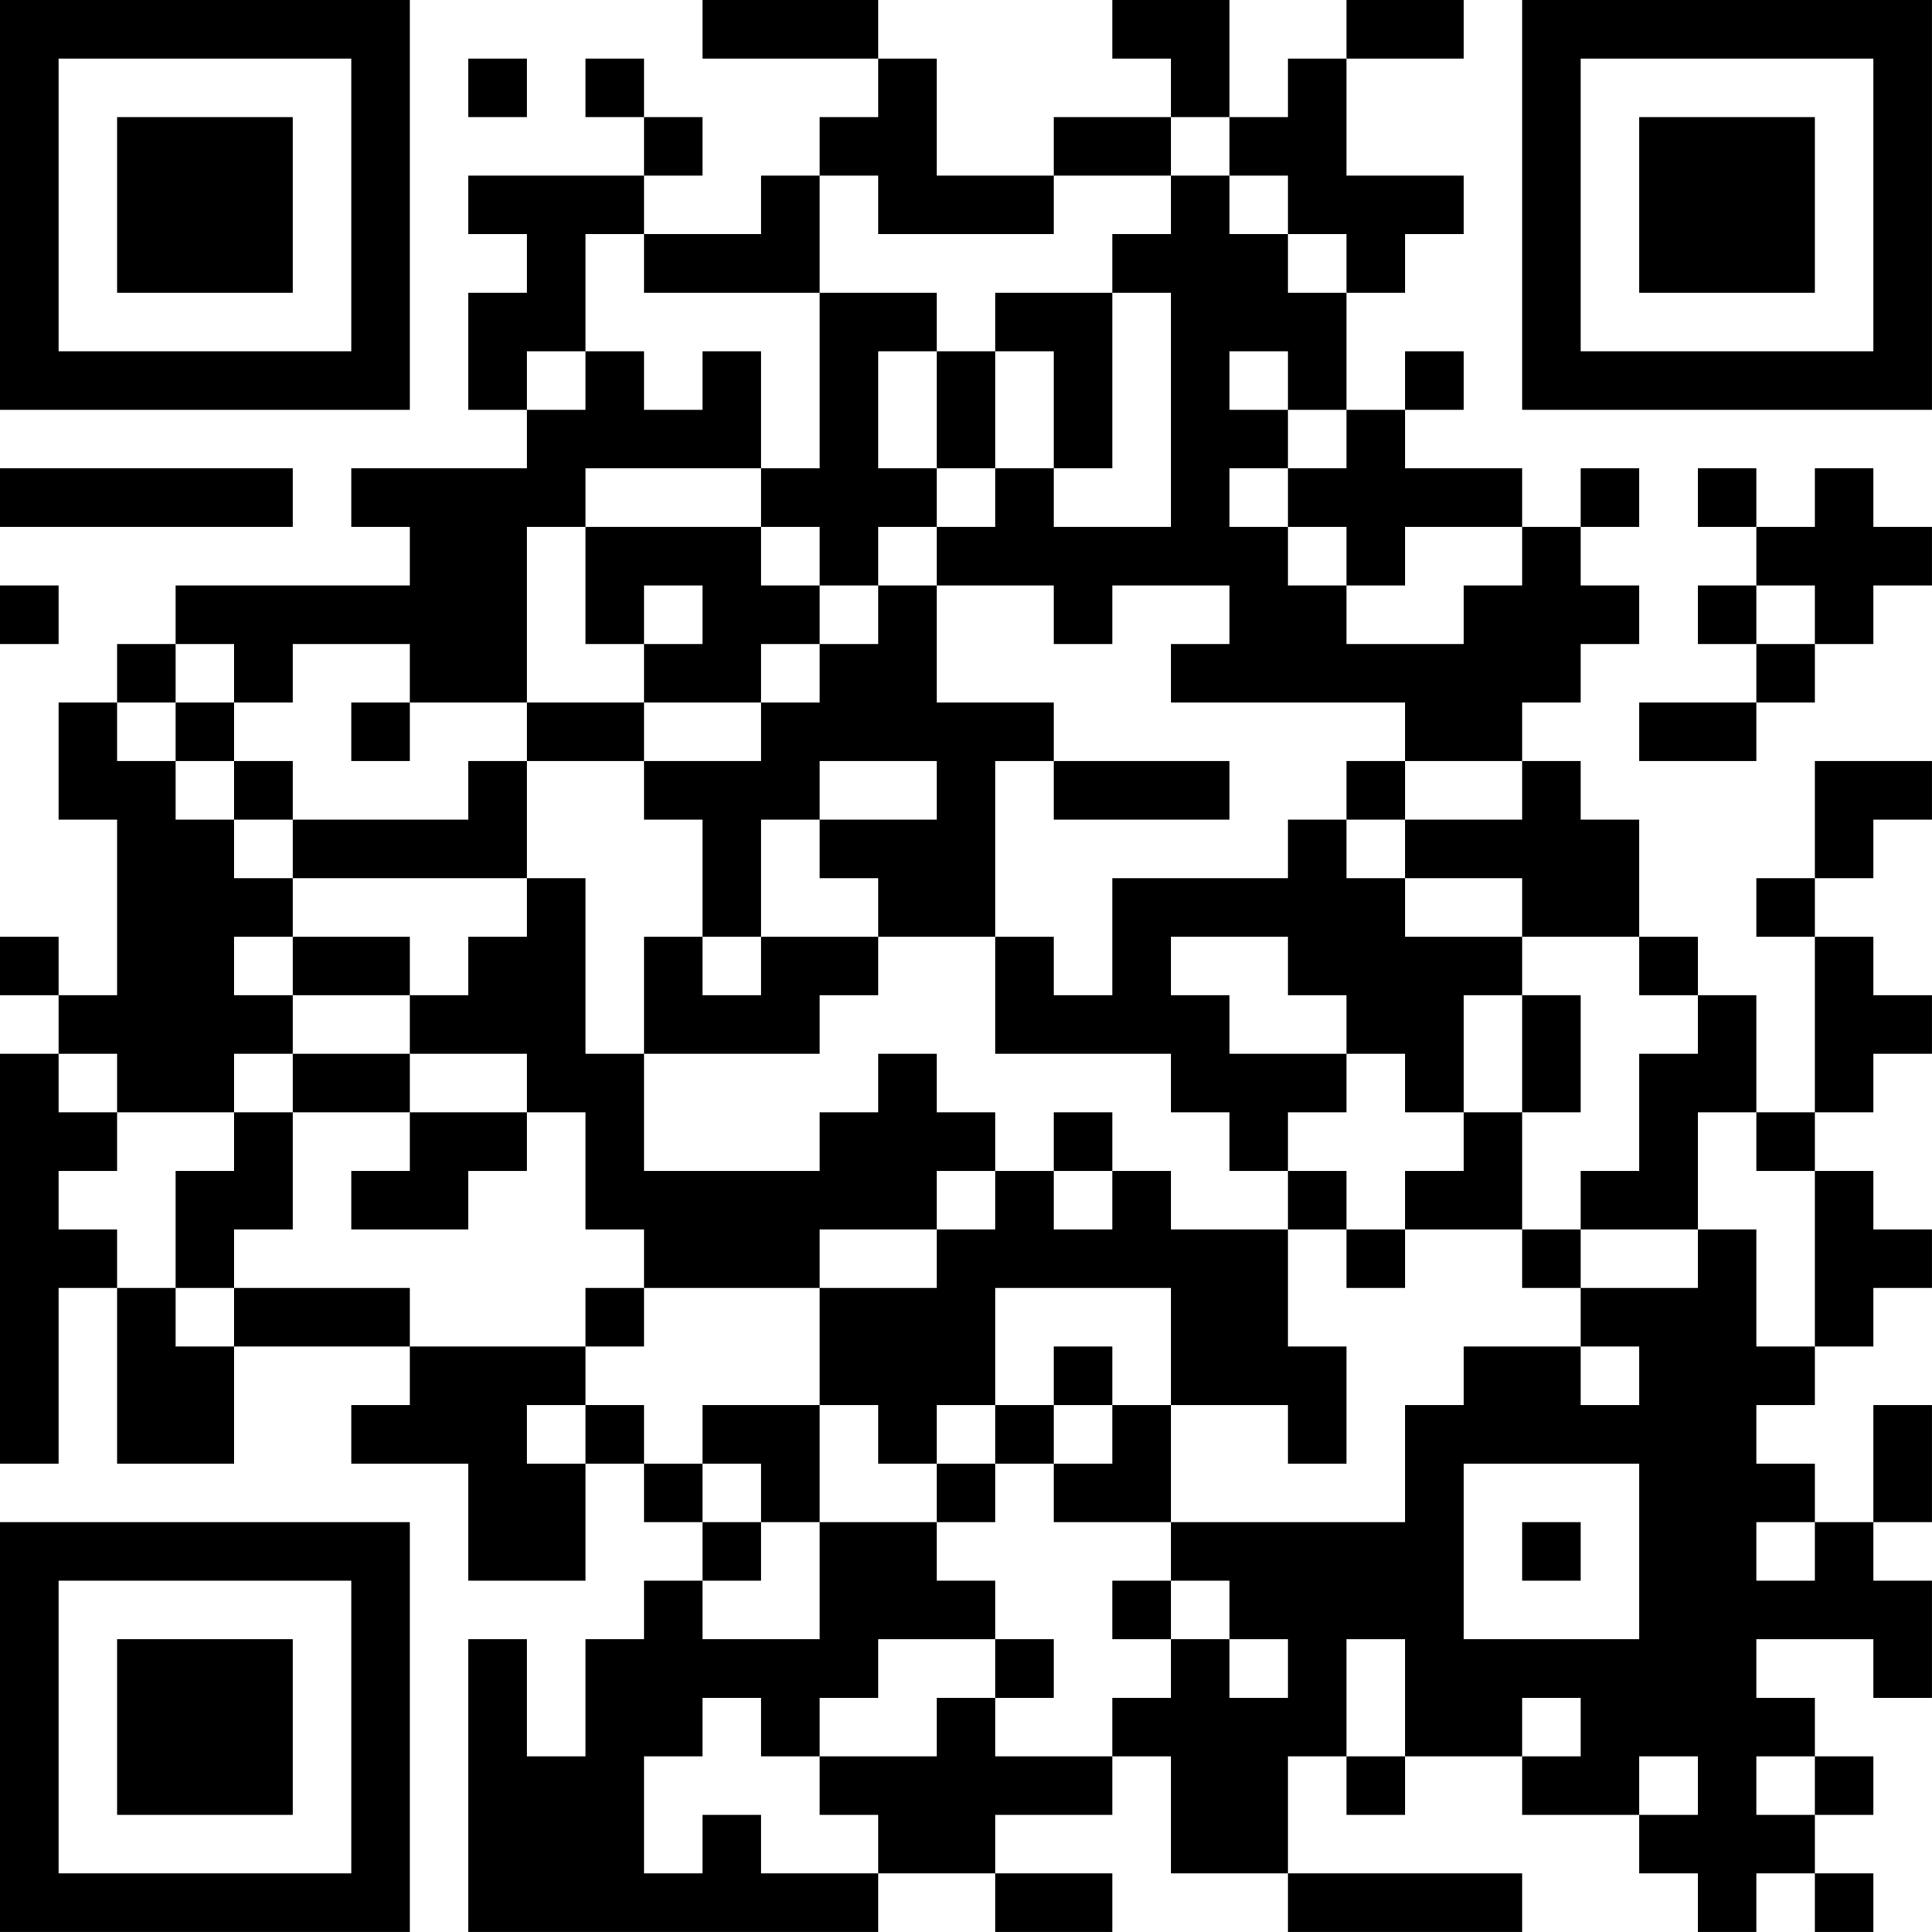<?xml version="1.0" encoding="UTF-8"?>
<svg xmlns="http://www.w3.org/2000/svg" version="1.1" width="400" height="400" viewBox="0 0 400 400"><rect x="0" y="0" width="400" height="400" fill="#ffffff"/><g transform="scale(12.121)"><g transform="translate(0,0)"><path fill-rule="evenodd" d="M12 0L12 1L15 1L15 2L14 2L14 3L13 3L13 4L11 4L11 3L12 3L12 2L11 2L11 1L10 1L10 2L11 2L11 3L8 3L8 4L9 4L9 5L8 5L8 7L9 7L9 8L6 8L6 9L7 9L7 10L3 10L3 11L2 11L2 12L1 12L1 14L2 14L2 17L1 17L1 16L0 16L0 17L1 17L1 18L0 18L0 25L1 25L1 22L2 22L2 25L4 25L4 23L7 23L7 24L6 24L6 25L8 25L8 27L10 27L10 25L11 25L11 26L12 26L12 27L11 27L11 28L10 28L10 30L9 30L9 28L8 28L8 33L15 33L15 32L17 32L17 33L19 33L19 32L17 32L17 31L19 31L19 30L20 30L20 32L22 32L22 33L26 33L26 32L22 32L22 30L23 30L23 31L24 31L24 30L26 30L26 31L28 31L28 32L29 32L29 33L30 33L30 32L31 32L31 33L32 33L32 32L31 32L31 31L32 31L32 30L31 30L31 29L30 29L30 28L32 28L32 29L33 29L33 27L32 27L32 26L33 26L33 24L32 24L32 26L31 26L31 25L30 25L30 24L31 24L31 23L32 23L32 22L33 22L33 21L32 21L32 20L31 20L31 19L32 19L32 18L33 18L33 17L32 17L32 16L31 16L31 15L32 15L32 14L33 14L33 13L31 13L31 15L30 15L30 16L31 16L31 19L30 19L30 17L29 17L29 16L28 16L28 14L27 14L27 13L26 13L26 12L27 12L27 11L28 11L28 10L27 10L27 9L28 9L28 8L27 8L27 9L26 9L26 8L24 8L24 7L25 7L25 6L24 6L24 7L23 7L23 5L24 5L24 4L25 4L25 3L23 3L23 1L25 1L25 0L23 0L23 1L22 1L22 2L21 2L21 0L19 0L19 1L20 1L20 2L18 2L18 3L16 3L16 1L15 1L15 0ZM8 1L8 2L9 2L9 1ZM20 2L20 3L18 3L18 4L15 4L15 3L14 3L14 5L11 5L11 4L10 4L10 6L9 6L9 7L10 7L10 6L11 6L11 7L12 7L12 6L13 6L13 8L10 8L10 9L9 9L9 12L7 12L7 11L5 11L5 12L4 12L4 11L3 11L3 12L2 12L2 13L3 13L3 14L4 14L4 15L5 15L5 16L4 16L4 17L5 17L5 18L4 18L4 19L2 19L2 18L1 18L1 19L2 19L2 20L1 20L1 21L2 21L2 22L3 22L3 23L4 23L4 22L7 22L7 23L10 23L10 24L9 24L9 25L10 25L10 24L11 24L11 25L12 25L12 26L13 26L13 27L12 27L12 28L14 28L14 26L16 26L16 27L17 27L17 28L15 28L15 29L14 29L14 30L13 30L13 29L12 29L12 30L11 30L11 32L12 32L12 31L13 31L13 32L15 32L15 31L14 31L14 30L16 30L16 29L17 29L17 30L19 30L19 29L20 29L20 28L21 28L21 29L22 29L22 28L21 28L21 27L20 27L20 26L24 26L24 24L25 24L25 23L27 23L27 24L28 24L28 23L27 23L27 22L29 22L29 21L30 21L30 23L31 23L31 20L30 20L30 19L29 19L29 21L27 21L27 20L28 20L28 18L29 18L29 17L28 17L28 16L26 16L26 15L24 15L24 14L26 14L26 13L24 13L24 12L20 12L20 11L21 11L21 10L19 10L19 11L18 11L18 10L16 10L16 9L17 9L17 8L18 8L18 9L20 9L20 5L19 5L19 4L20 4L20 3L21 3L21 4L22 4L22 5L23 5L23 4L22 4L22 3L21 3L21 2ZM14 5L14 8L13 8L13 9L10 9L10 11L11 11L11 12L9 12L9 13L8 13L8 14L5 14L5 13L4 13L4 12L3 12L3 13L4 13L4 14L5 14L5 15L9 15L9 16L8 16L8 17L7 17L7 16L5 16L5 17L7 17L7 18L5 18L5 19L4 19L4 20L3 20L3 22L4 22L4 21L5 21L5 19L7 19L7 20L6 20L6 21L8 21L8 20L9 20L9 19L10 19L10 21L11 21L11 22L10 22L10 23L11 23L11 22L14 22L14 24L12 24L12 25L13 25L13 26L14 26L14 24L15 24L15 25L16 25L16 26L17 26L17 25L18 25L18 26L20 26L20 24L22 24L22 25L23 25L23 23L22 23L22 21L23 21L23 22L24 22L24 21L26 21L26 22L27 22L27 21L26 21L26 19L27 19L27 17L26 17L26 16L24 16L24 15L23 15L23 14L24 14L24 13L23 13L23 14L22 14L22 15L19 15L19 17L18 17L18 16L17 16L17 13L18 13L18 14L21 14L21 13L18 13L18 12L16 12L16 10L15 10L15 9L16 9L16 8L17 8L17 6L18 6L18 8L19 8L19 5L17 5L17 6L16 6L16 5ZM15 6L15 8L16 8L16 6ZM21 6L21 7L22 7L22 8L21 8L21 9L22 9L22 10L23 10L23 11L25 11L25 10L26 10L26 9L24 9L24 10L23 10L23 9L22 9L22 8L23 8L23 7L22 7L22 6ZM0 8L0 9L5 9L5 8ZM29 8L29 9L30 9L30 10L29 10L29 11L30 11L30 12L28 12L28 13L30 13L30 12L31 12L31 11L32 11L32 10L33 10L33 9L32 9L32 8L31 8L31 9L30 9L30 8ZM13 9L13 10L14 10L14 11L13 11L13 12L11 12L11 13L9 13L9 15L10 15L10 18L11 18L11 20L14 20L14 19L15 19L15 18L16 18L16 19L17 19L17 20L16 20L16 21L14 21L14 22L16 22L16 21L17 21L17 20L18 20L18 21L19 21L19 20L20 20L20 21L22 21L22 20L23 20L23 21L24 21L24 20L25 20L25 19L26 19L26 17L25 17L25 19L24 19L24 18L23 18L23 17L22 17L22 16L20 16L20 17L21 17L21 18L23 18L23 19L22 19L22 20L21 20L21 19L20 19L20 18L17 18L17 16L15 16L15 15L14 15L14 14L16 14L16 13L14 13L14 14L13 14L13 16L12 16L12 14L11 14L11 13L13 13L13 12L14 12L14 11L15 11L15 10L14 10L14 9ZM0 10L0 11L1 11L1 10ZM11 10L11 11L12 11L12 10ZM30 10L30 11L31 11L31 10ZM6 12L6 13L7 13L7 12ZM11 16L11 18L14 18L14 17L15 17L15 16L13 16L13 17L12 17L12 16ZM7 18L7 19L9 19L9 18ZM18 19L18 20L19 20L19 19ZM17 22L17 24L16 24L16 25L17 25L17 24L18 24L18 25L19 25L19 24L20 24L20 22ZM18 23L18 24L19 24L19 23ZM25 25L25 28L28 28L28 25ZM26 26L26 27L27 27L27 26ZM30 26L30 27L31 27L31 26ZM19 27L19 28L20 28L20 27ZM17 28L17 29L18 29L18 28ZM23 28L23 30L24 30L24 28ZM26 29L26 30L27 30L27 29ZM28 30L28 31L29 31L29 30ZM30 30L30 31L31 31L31 30ZM0 0L0 7L7 7L7 0ZM1 1L1 6L6 6L6 1ZM2 2L2 5L5 5L5 2ZM26 0L26 7L33 7L33 0ZM27 1L27 6L32 6L32 1ZM28 2L28 5L31 5L31 2ZM0 26L0 33L7 33L7 26ZM1 27L1 32L6 32L6 27ZM2 28L2 31L5 31L5 28Z" fill="#000000"/></g></g></svg>
